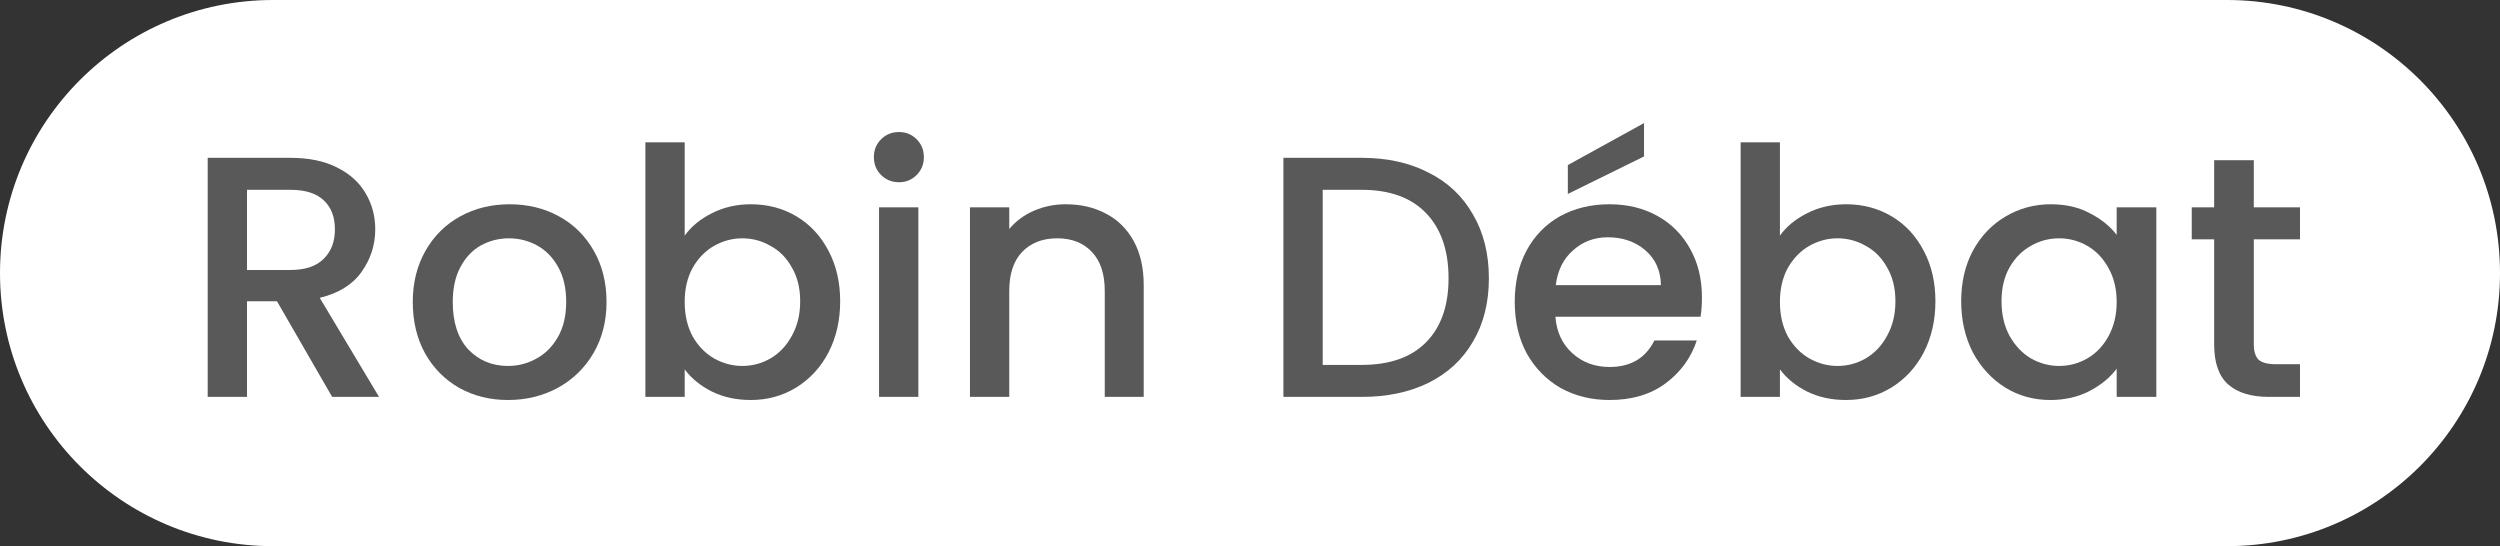 <svg xmlns="http://www.w3.org/2000/svg" width="325" height="71" viewBox="0 0 325 71" fill="none"><rect x="0" y="0" width="325" height="71" fill="#333333" stroke="none"/><path d="M0 35.5C0 15.894 15.894 0 35.5 0H289.5C309.106 0 325 15.894 325 35.5C325 55.106 309.106 71 289.5 71H35.5C15.894 71 0 55.106 0 35.5Z" fill="white"></path><path d="M43.18 51.597L36.009 39.165H32.109V51.597H27V20.517H37.757C40.147 20.517 42.164 20.934 43.807 21.769C45.481 22.604 46.721 23.722 47.527 25.123C48.364 26.524 48.782 28.089 48.782 29.819C48.782 31.846 48.185 33.694 46.99 35.364C45.824 37.004 44.017 38.122 41.566 38.718L49.275 51.597H43.18ZM32.109 35.096H37.757C39.669 35.096 41.103 34.619 42.059 33.665C43.045 32.711 43.538 31.429 43.538 29.819C43.538 28.209 43.06 26.956 42.104 26.062C41.148 25.138 39.699 24.676 37.757 24.676H32.109V35.096Z" fill="#595959"></path><path d="M66.031 52C63.7 52 61.593 51.478 59.711 50.435C57.829 49.361 56.35 47.871 55.274 45.963C54.198 44.025 53.66 41.789 53.66 39.255C53.66 36.75 54.213 34.529 55.319 32.591C56.424 30.653 57.933 29.163 59.846 28.119C61.758 27.076 63.894 26.554 66.255 26.554C68.615 26.554 70.752 27.076 72.664 28.119C74.576 29.163 76.085 30.653 77.191 32.591C78.296 34.529 78.849 36.75 78.849 39.255C78.849 41.759 78.281 43.98 77.146 45.918C76.01 47.856 74.457 49.361 72.485 50.435C70.543 51.478 68.391 52 66.031 52ZM66.031 47.573C67.345 47.573 68.57 47.26 69.706 46.633C70.871 46.008 71.812 45.068 72.529 43.816C73.247 42.564 73.605 41.044 73.605 39.255C73.605 37.466 73.261 35.96 72.574 34.738C71.887 33.486 70.976 32.547 69.84 31.921C68.705 31.294 67.48 30.981 66.165 30.981C64.85 30.981 63.625 31.294 62.49 31.921C61.384 32.547 60.503 33.486 59.846 34.738C59.188 35.96 58.859 37.466 58.859 39.255C58.859 41.908 59.532 43.965 60.876 45.426C62.251 46.857 63.969 47.573 66.031 47.573Z" fill="#595959"></path><path d="M89.01 30.624C89.876 29.431 91.056 28.462 92.55 27.717C94.074 26.942 95.762 26.554 97.615 26.554C99.796 26.554 101.768 27.076 103.531 28.119C105.294 29.163 106.683 30.653 107.699 32.591C108.715 34.499 109.223 36.691 109.223 39.165C109.223 41.64 108.715 43.861 107.699 45.829C106.683 47.767 105.279 49.287 103.486 50.39C101.723 51.463 99.766 52 97.615 52C95.703 52 93.999 51.627 92.505 50.882C91.041 50.137 89.876 49.183 89.01 48.02V51.597H83.9V18.504H89.01V30.624ZM104.024 39.165C104.024 37.466 103.666 36.005 102.948 34.783C102.261 33.53 101.335 32.591 100.17 31.965C99.034 31.309 97.809 30.981 96.494 30.981C95.21 30.981 93.984 31.309 92.819 31.965C91.684 32.621 90.757 33.575 90.04 34.827C89.353 36.08 89.01 37.555 89.01 39.255C89.01 40.954 89.353 42.445 90.04 43.727C90.757 44.979 91.684 45.933 92.819 46.589C93.984 47.245 95.21 47.573 96.494 47.573C97.809 47.573 99.034 47.245 100.17 46.589C101.335 45.903 102.261 44.919 102.948 43.637C103.666 42.355 104.024 40.865 104.024 39.165Z" fill="#595959"></path><path d="M116.875 23.692C115.949 23.692 115.172 23.379 114.545 22.753C113.917 22.127 113.604 21.352 113.604 20.427C113.604 19.503 113.917 18.728 114.545 18.102C115.172 17.476 115.949 17.163 116.875 17.163C117.772 17.163 118.534 17.476 119.161 18.102C119.789 18.728 120.102 19.503 120.102 20.427C120.102 21.352 119.789 22.127 119.161 22.753C118.534 23.379 117.772 23.692 116.875 23.692ZM119.385 26.956V51.597H114.276V26.956H119.385Z" fill="#595959"></path><path d="M138.553 26.554C140.496 26.554 142.229 26.956 143.753 27.762C145.306 28.567 146.516 29.759 147.383 31.339C148.249 32.919 148.683 34.827 148.683 37.063V51.597H143.618V37.824C143.618 35.617 143.065 33.933 141.96 32.77C140.854 31.578 139.345 30.981 137.433 30.981C135.521 30.981 133.997 31.578 132.861 32.77C131.756 33.933 131.203 35.617 131.203 37.824V51.597H126.094V26.956H131.203V29.774C132.04 28.76 133.1 27.97 134.385 27.404C135.7 26.837 137.089 26.554 138.553 26.554Z" fill="#595959"></path><path d="M177.017 20.517C180.333 20.517 183.232 21.158 185.712 22.44C188.222 23.692 190.149 25.511 191.494 27.896C192.868 30.251 193.555 33.009 193.555 36.169C193.555 39.329 192.868 42.072 191.494 44.398C190.149 46.723 188.222 48.512 185.712 49.764C183.232 50.986 180.333 51.597 177.017 51.597H166.843V20.517H177.017ZM177.017 47.438C180.662 47.438 183.456 46.455 185.398 44.487C187.34 42.519 188.311 39.747 188.311 36.169C188.311 32.562 187.34 29.744 185.398 27.717C183.456 25.689 180.662 24.676 177.017 24.676H171.952V47.438H177.017Z" fill="#595959"></path><path d="M221.253 38.673C221.253 39.597 221.193 40.432 221.074 41.178H202.205C202.354 43.145 203.086 44.725 204.401 45.918C205.716 47.111 207.329 47.707 209.242 47.707C211.99 47.707 213.933 46.559 215.068 44.263H220.581C219.834 46.529 218.474 48.392 216.502 49.853C214.56 51.285 212.14 52 209.242 52C206.881 52 204.76 51.478 202.877 50.435C201.025 49.361 199.56 47.871 198.485 45.963C197.439 44.025 196.916 41.789 196.916 39.255C196.916 36.721 197.424 34.499 198.44 32.591C199.486 30.653 200.935 29.163 202.787 28.119C204.67 27.076 206.821 26.554 209.242 26.554C211.572 26.554 213.649 27.061 215.471 28.075C217.294 29.088 218.713 30.519 219.729 32.368C220.745 34.186 221.253 36.288 221.253 38.673ZM215.92 37.063C215.89 35.185 215.217 33.679 213.903 32.547C212.588 31.414 210.96 30.847 209.017 30.847C207.255 30.847 205.746 31.414 204.491 32.547C203.236 33.65 202.489 35.155 202.25 37.063H215.92ZM213.723 20.338L203.818 25.212V21.456L213.723 16V20.338Z" fill="#595959"></path><path d="M231.391 30.624C232.257 29.431 233.438 28.462 234.932 27.717C236.455 26.942 238.144 26.554 239.996 26.554C242.177 26.554 244.15 27.076 245.912 28.119C247.675 29.163 249.065 30.653 250.081 32.591C251.097 34.499 251.605 36.691 251.605 39.165C251.605 41.64 251.097 43.861 250.081 45.829C249.065 47.767 247.66 49.287 245.868 50.39C244.105 51.463 242.148 52 239.996 52C238.084 52 236.381 51.627 234.887 50.882C233.423 50.137 232.257 49.183 231.391 48.02V51.597H226.281V18.504H231.391V30.624ZM246.405 39.165C246.405 37.466 246.047 36.005 245.33 34.783C244.643 33.53 243.716 32.591 242.551 31.965C241.416 31.309 240.19 30.981 238.876 30.981C237.591 30.981 236.366 31.309 235.201 31.965C234.065 32.621 233.139 33.575 232.422 34.827C231.734 36.08 231.391 37.555 231.391 39.255C231.391 40.954 231.734 42.445 232.422 43.727C233.139 44.979 234.065 45.933 235.201 46.589C236.366 47.245 237.591 47.573 238.876 47.573C240.19 47.573 241.416 47.245 242.551 46.589C243.716 45.903 244.643 44.919 245.33 43.637C246.047 42.355 246.405 40.865 246.405 39.165Z" fill="#595959"></path><path d="M254.954 39.165C254.954 36.691 255.462 34.499 256.478 32.591C257.524 30.683 258.928 29.207 260.691 28.164C262.484 27.091 264.456 26.554 266.607 26.554C268.549 26.554 270.238 26.942 271.672 27.717C273.136 28.462 274.301 29.401 275.168 30.534V26.956H280.322V51.597H275.168V47.93C274.301 49.093 273.121 50.062 271.627 50.837C270.133 51.612 268.43 52 266.518 52C264.396 52 262.454 51.463 260.691 50.39C258.928 49.287 257.524 47.767 256.478 45.829C255.462 43.861 254.954 41.64 254.954 39.165ZM275.168 39.255C275.168 37.555 274.809 36.08 274.092 34.827C273.405 33.575 272.494 32.621 271.358 31.965C270.223 31.309 268.998 30.981 267.683 30.981C266.368 30.981 265.143 31.309 264.008 31.965C262.872 32.591 261.946 33.53 261.229 34.783C260.542 36.005 260.198 37.466 260.198 39.165C260.198 40.865 260.542 42.355 261.229 43.637C261.946 44.919 262.872 45.903 264.008 46.589C265.173 47.245 266.398 47.573 267.683 47.573C268.998 47.573 270.223 47.245 271.358 46.589C272.494 45.933 273.405 44.979 274.092 43.727C274.809 42.445 275.168 40.954 275.168 39.255Z" fill="#595959"></path><path d="M292.994 31.116V44.755C292.994 45.679 293.203 46.35 293.622 46.768C294.07 47.155 294.817 47.349 295.863 47.349H299V51.597H294.966C292.665 51.597 290.903 51.061 289.677 49.988C288.452 48.914 287.84 47.17 287.84 44.755V31.116H284.927V26.956H287.84V20.83H292.994V26.956H299V31.116H292.994Z" fill="#595959"></path></svg>